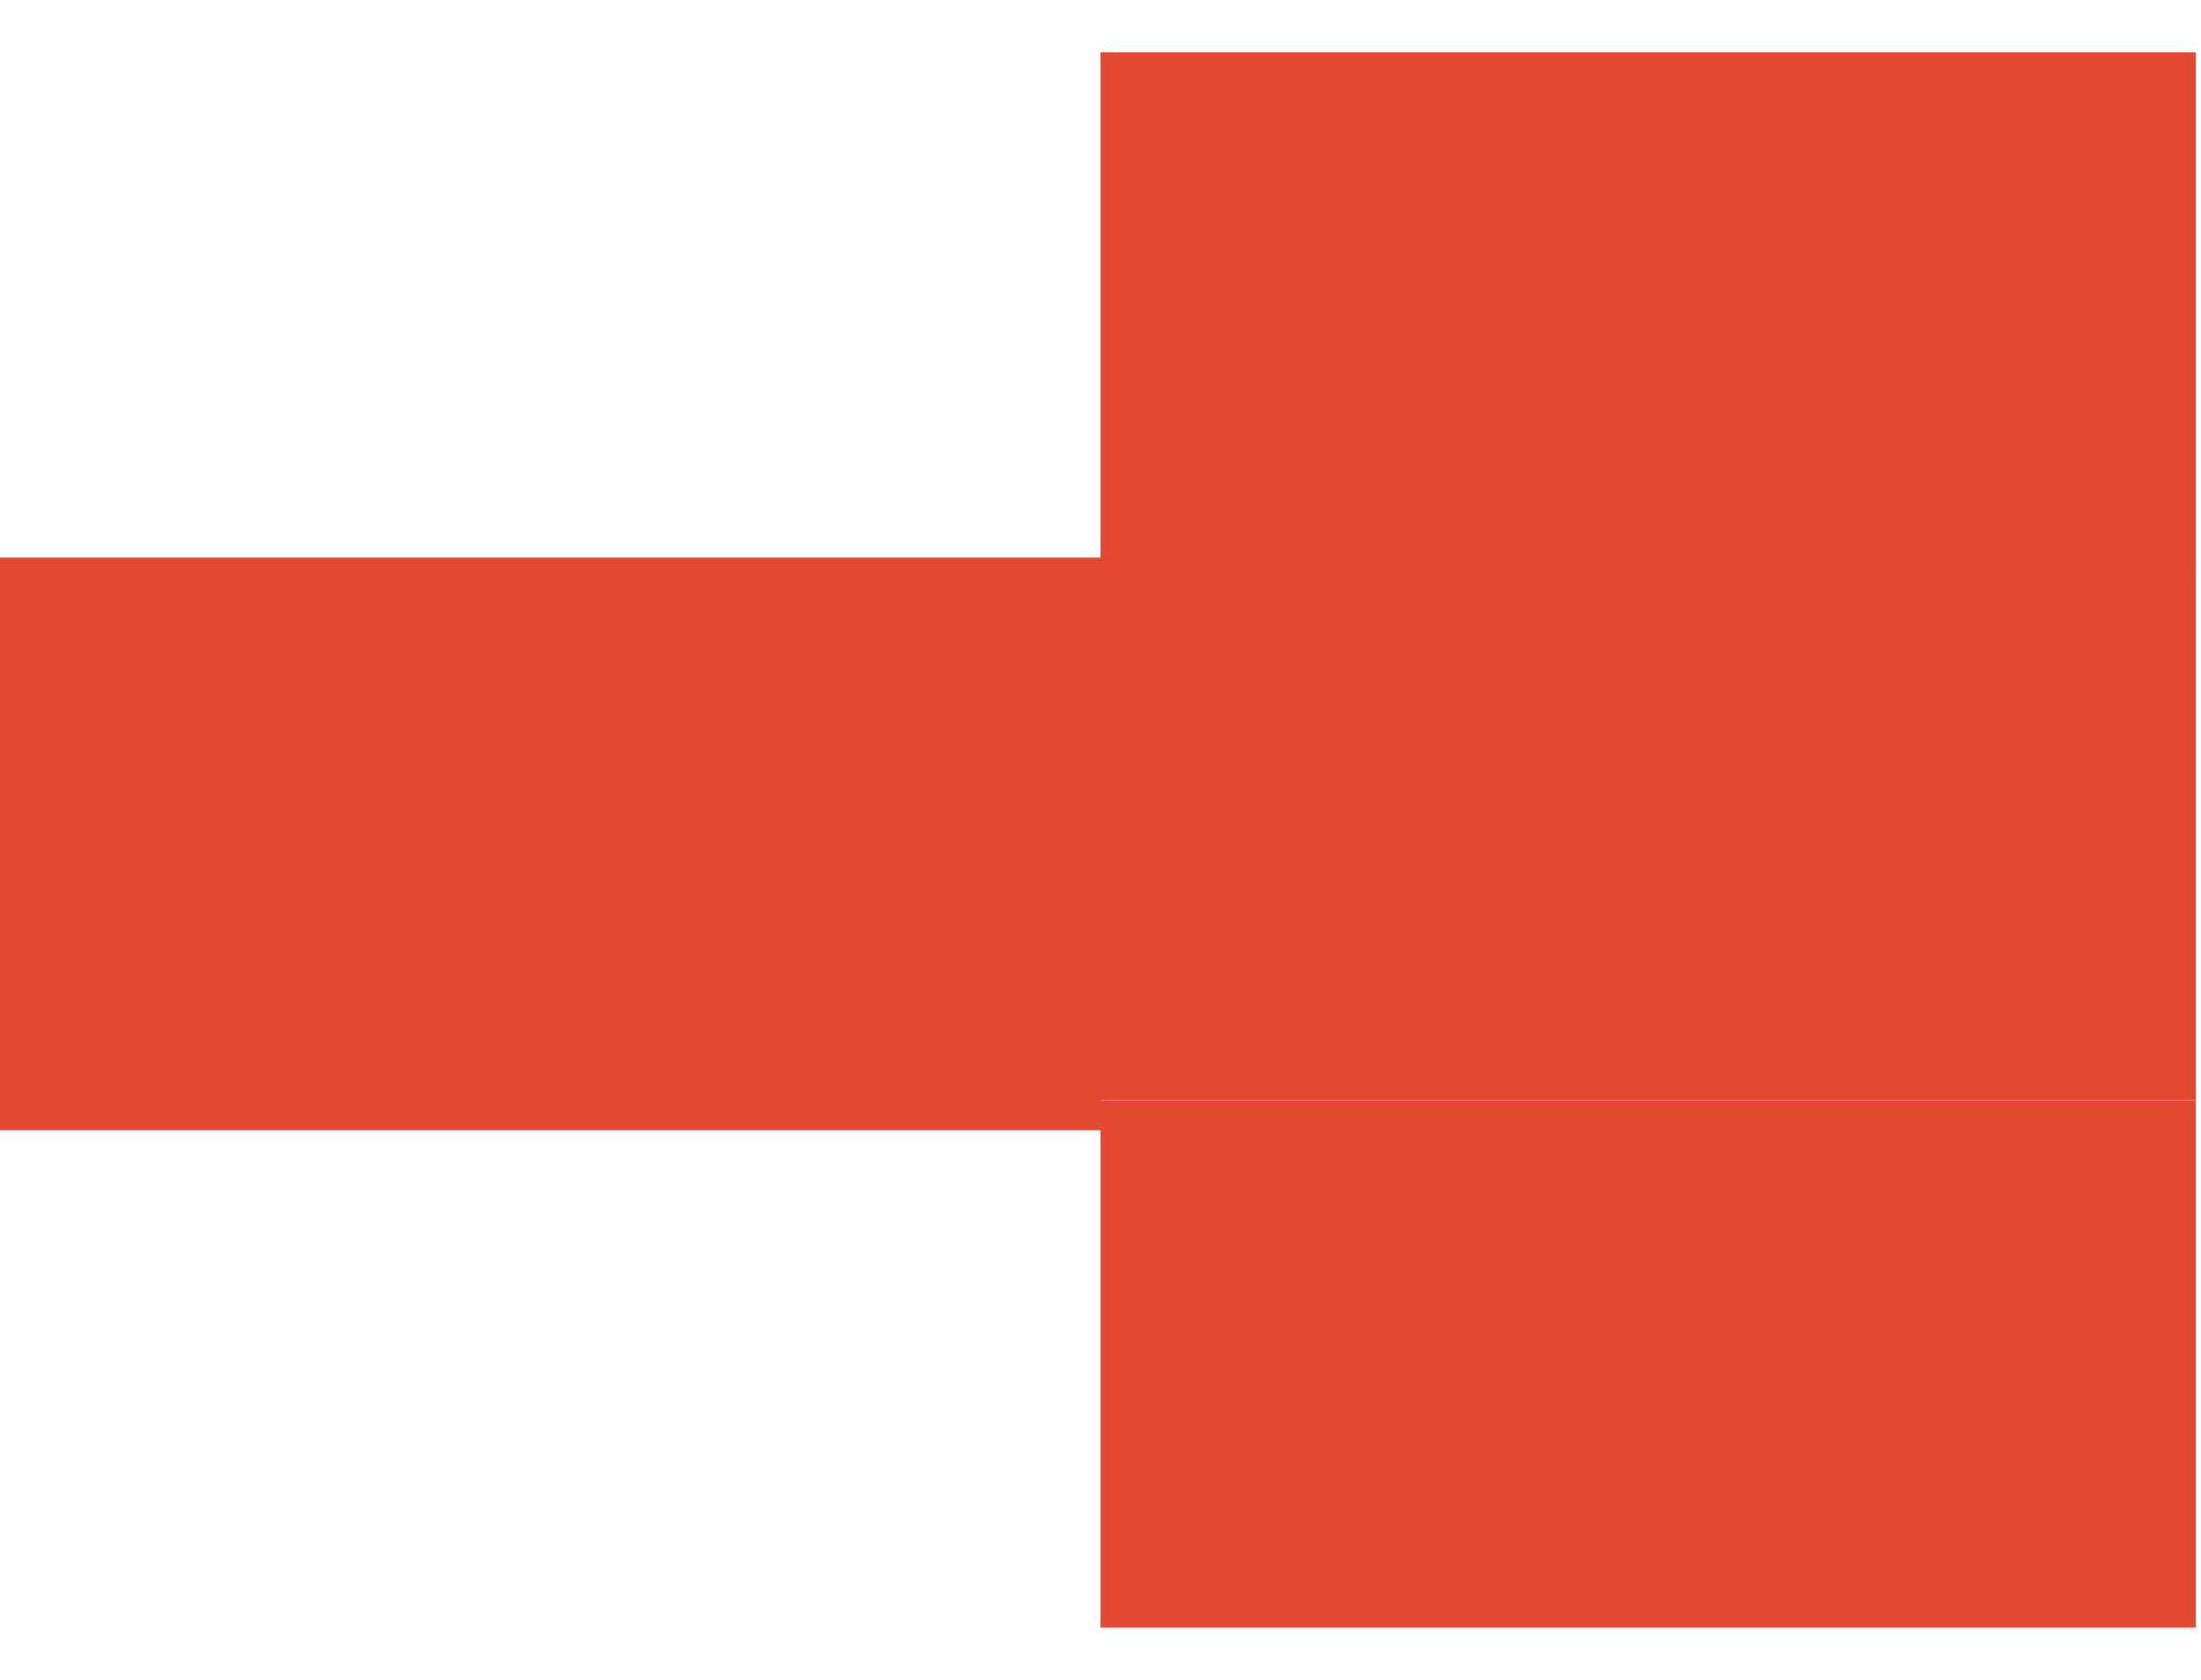 <svg width="38" height="29" viewBox="0 0 38 29" fill="none" xmlns="http://www.w3.org/2000/svg">
<rect y="9.625" width="19" height="9.887" fill="#E34931"/>
<rect x="19" y="9.883" width="18.909" height="9.106" fill="#E34931"/>
<rect x="19" y="0.902" width="18.909" height="9.106" fill="#E34931"/>
<rect x="19" y="18.992" width="18.909" height="9.106" fill="#E34931"/>
</svg>
